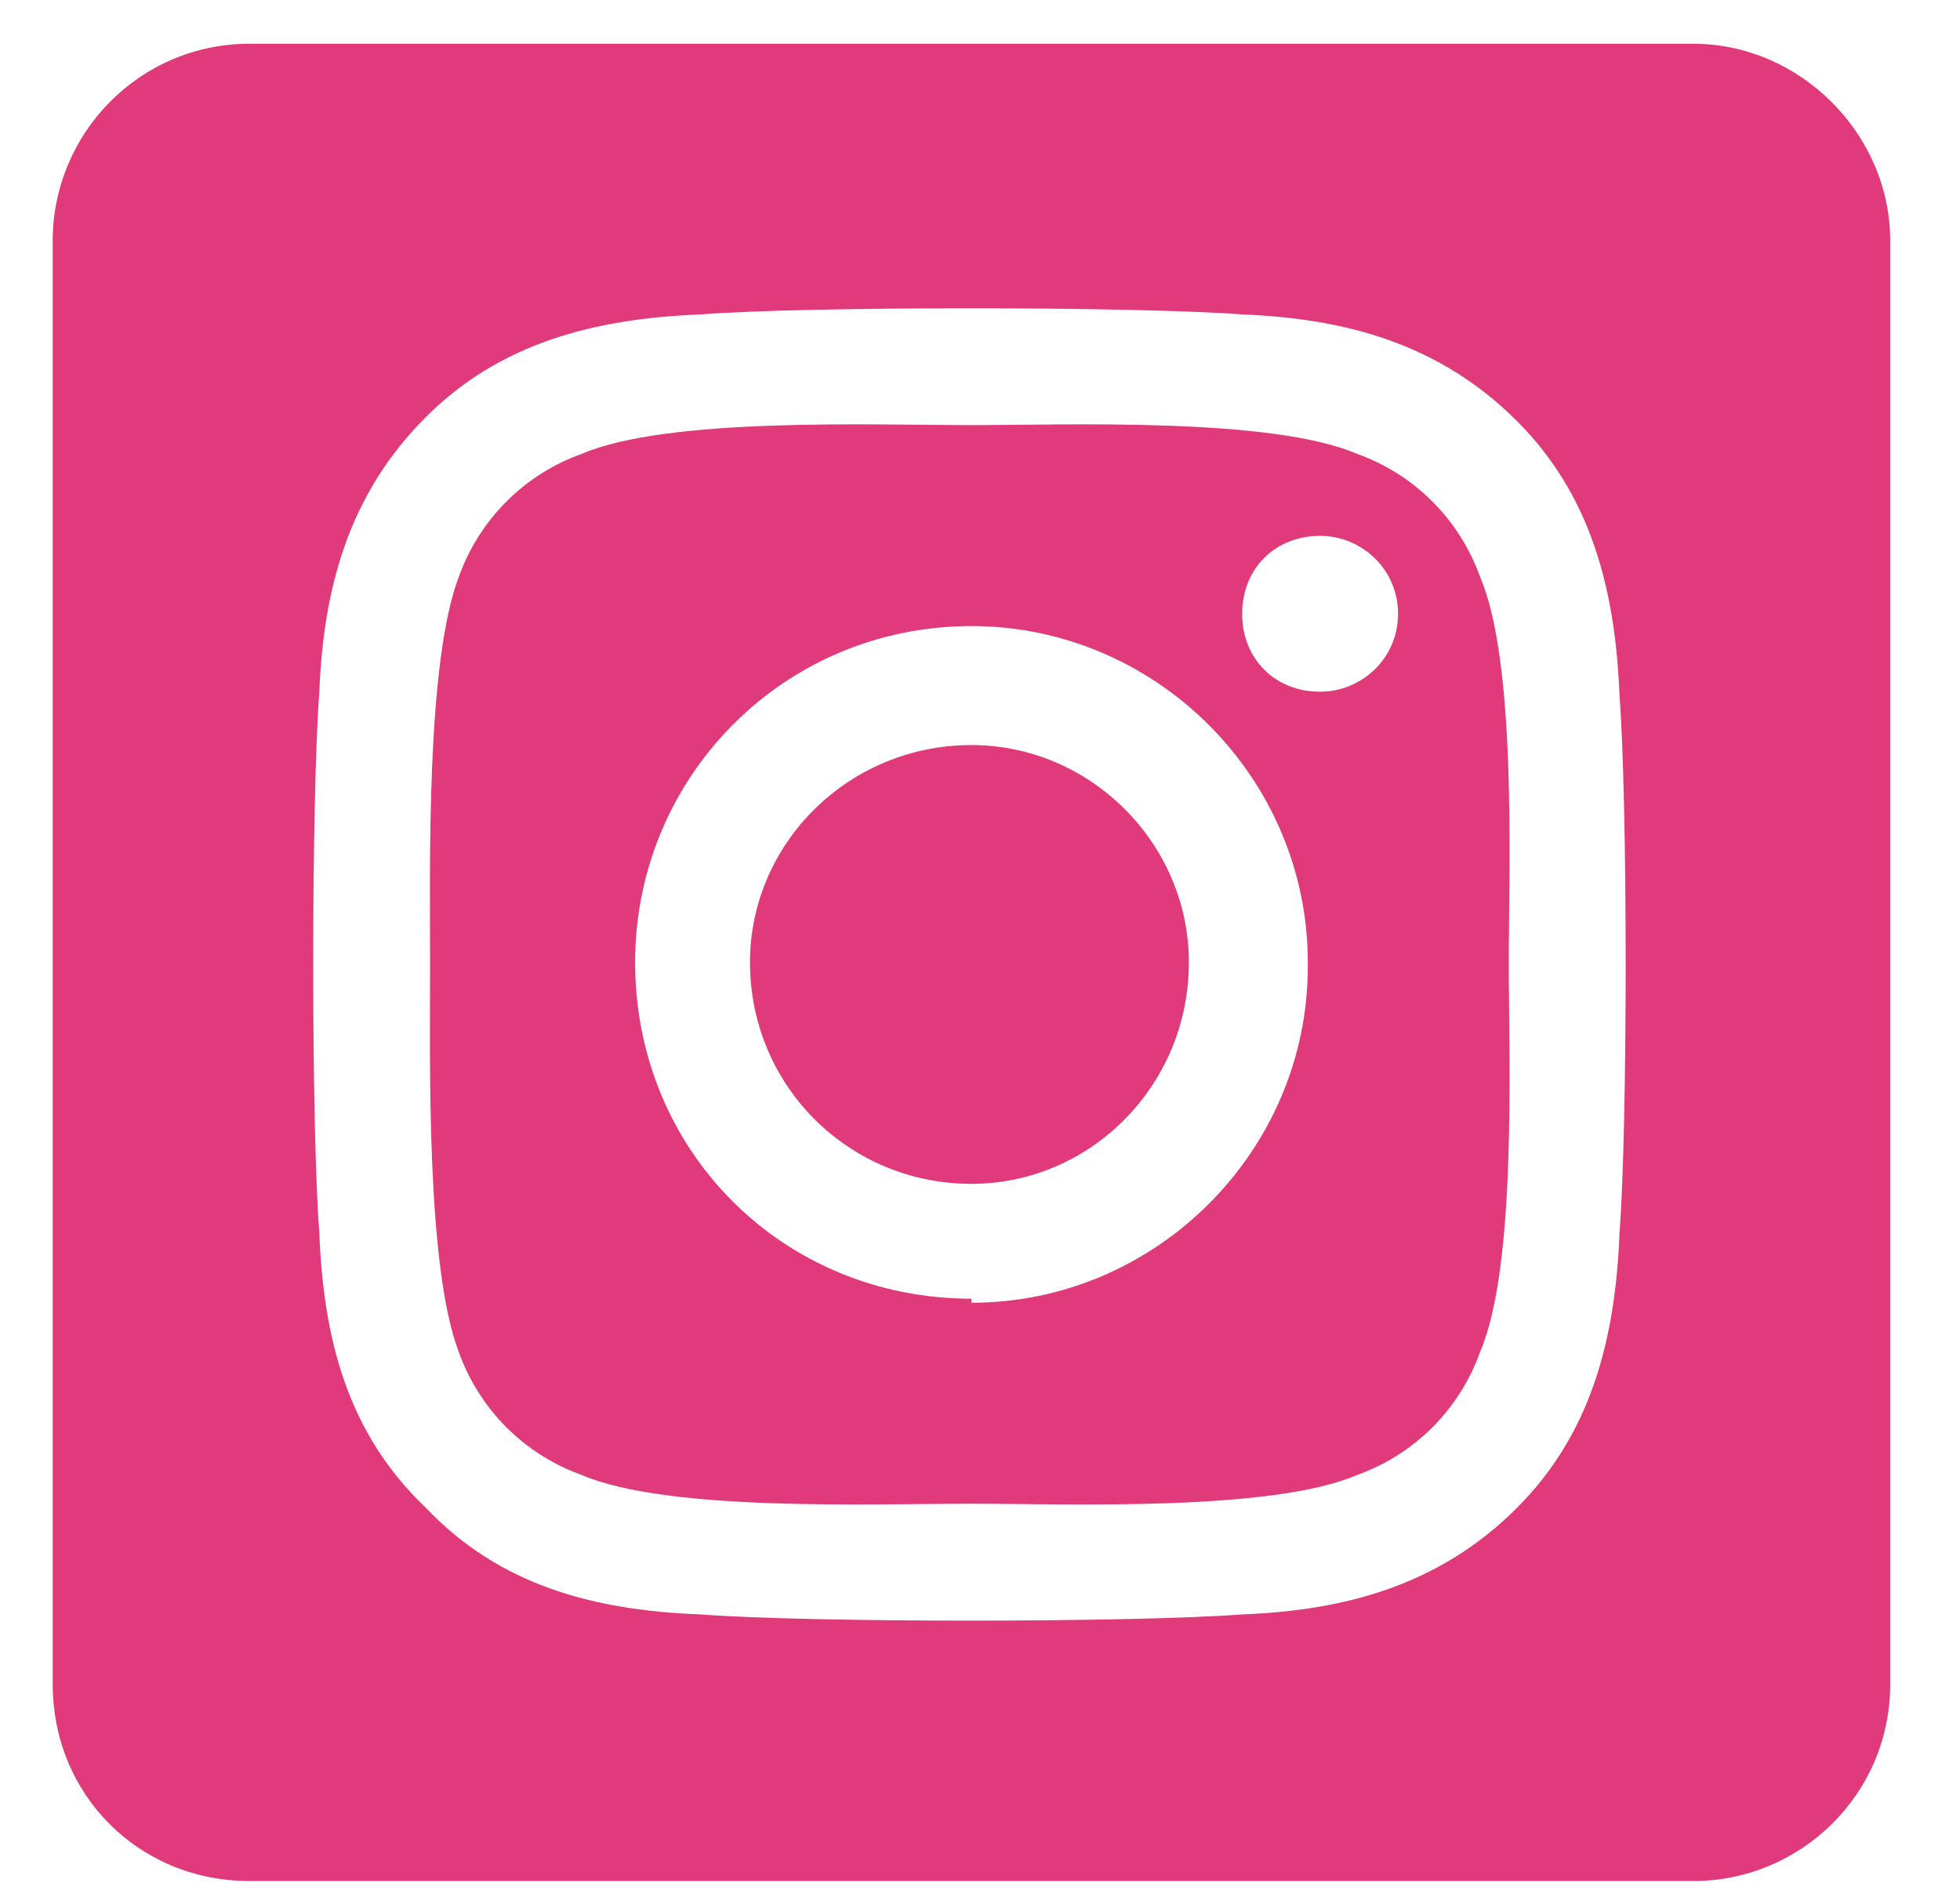<svg width="28" height="27" viewBox="0 0 28 27" fill="none" xmlns="http://www.w3.org/2000/svg">
<path d="M13.878 10.645C15.577 10.645 16.984 12.051 16.984 13.75C16.984 15.508 15.577 16.914 13.878 16.914C12.12 16.914 10.714 15.508 10.714 13.75C10.714 12.051 12.12 10.645 13.878 10.645ZM21.144 8.242C21.671 9.473 21.554 12.402 21.554 13.75C21.554 15.156 21.671 18.086 21.144 19.316C20.851 20.137 20.206 20.781 19.386 21.074C18.155 21.602 15.226 21.484 13.878 21.484C12.472 21.484 9.542 21.602 8.312 21.074C7.491 20.781 6.847 20.137 6.554 19.316C6.085 18.086 6.144 15.156 6.144 13.75C6.144 12.402 6.085 9.473 6.554 8.242C6.847 7.422 7.491 6.777 8.312 6.484C9.542 5.957 12.472 6.074 13.878 6.074C15.226 6.074 18.155 5.957 19.386 6.484C20.206 6.777 20.851 7.422 21.144 8.242ZM13.878 18.555V18.613C16.515 18.613 18.683 16.445 18.683 13.809V13.75C18.683 11.113 16.515 8.945 13.878 8.945C11.183 8.945 9.073 11.113 9.073 13.75C9.073 16.445 11.183 18.555 13.878 18.555ZM18.859 9.883C19.445 9.883 19.972 9.414 19.972 8.77C19.972 8.125 19.445 7.656 18.859 7.656C18.214 7.656 17.745 8.125 17.745 8.77C17.745 9.414 18.214 9.883 18.859 9.883ZM24.191 0.625C25.714 0.625 27.003 1.914 27.003 3.438V24.062C27.003 25.645 25.714 26.875 24.191 26.875H3.566C1.984 26.875 0.753 25.645 0.753 24.062V3.438C0.753 1.914 1.984 0.625 3.566 0.625H24.191ZM23.136 17.617C23.253 16.094 23.253 11.465 23.136 9.941C23.077 8.418 22.726 7.07 21.671 6.016C20.558 4.902 19.21 4.551 17.745 4.492C16.163 4.375 11.534 4.375 10.011 4.492C8.488 4.551 7.14 4.902 6.085 5.957C4.972 7.07 4.62 8.418 4.562 9.883C4.445 11.465 4.445 16.094 4.562 17.617C4.62 19.141 4.972 20.488 6.085 21.543C7.14 22.656 8.488 23.008 10.011 23.066C11.534 23.184 16.163 23.184 17.745 23.066C19.21 23.008 20.558 22.656 21.671 21.543C22.726 20.488 23.077 19.141 23.136 17.617Z" fill="#E13A7A"/>
</svg>
